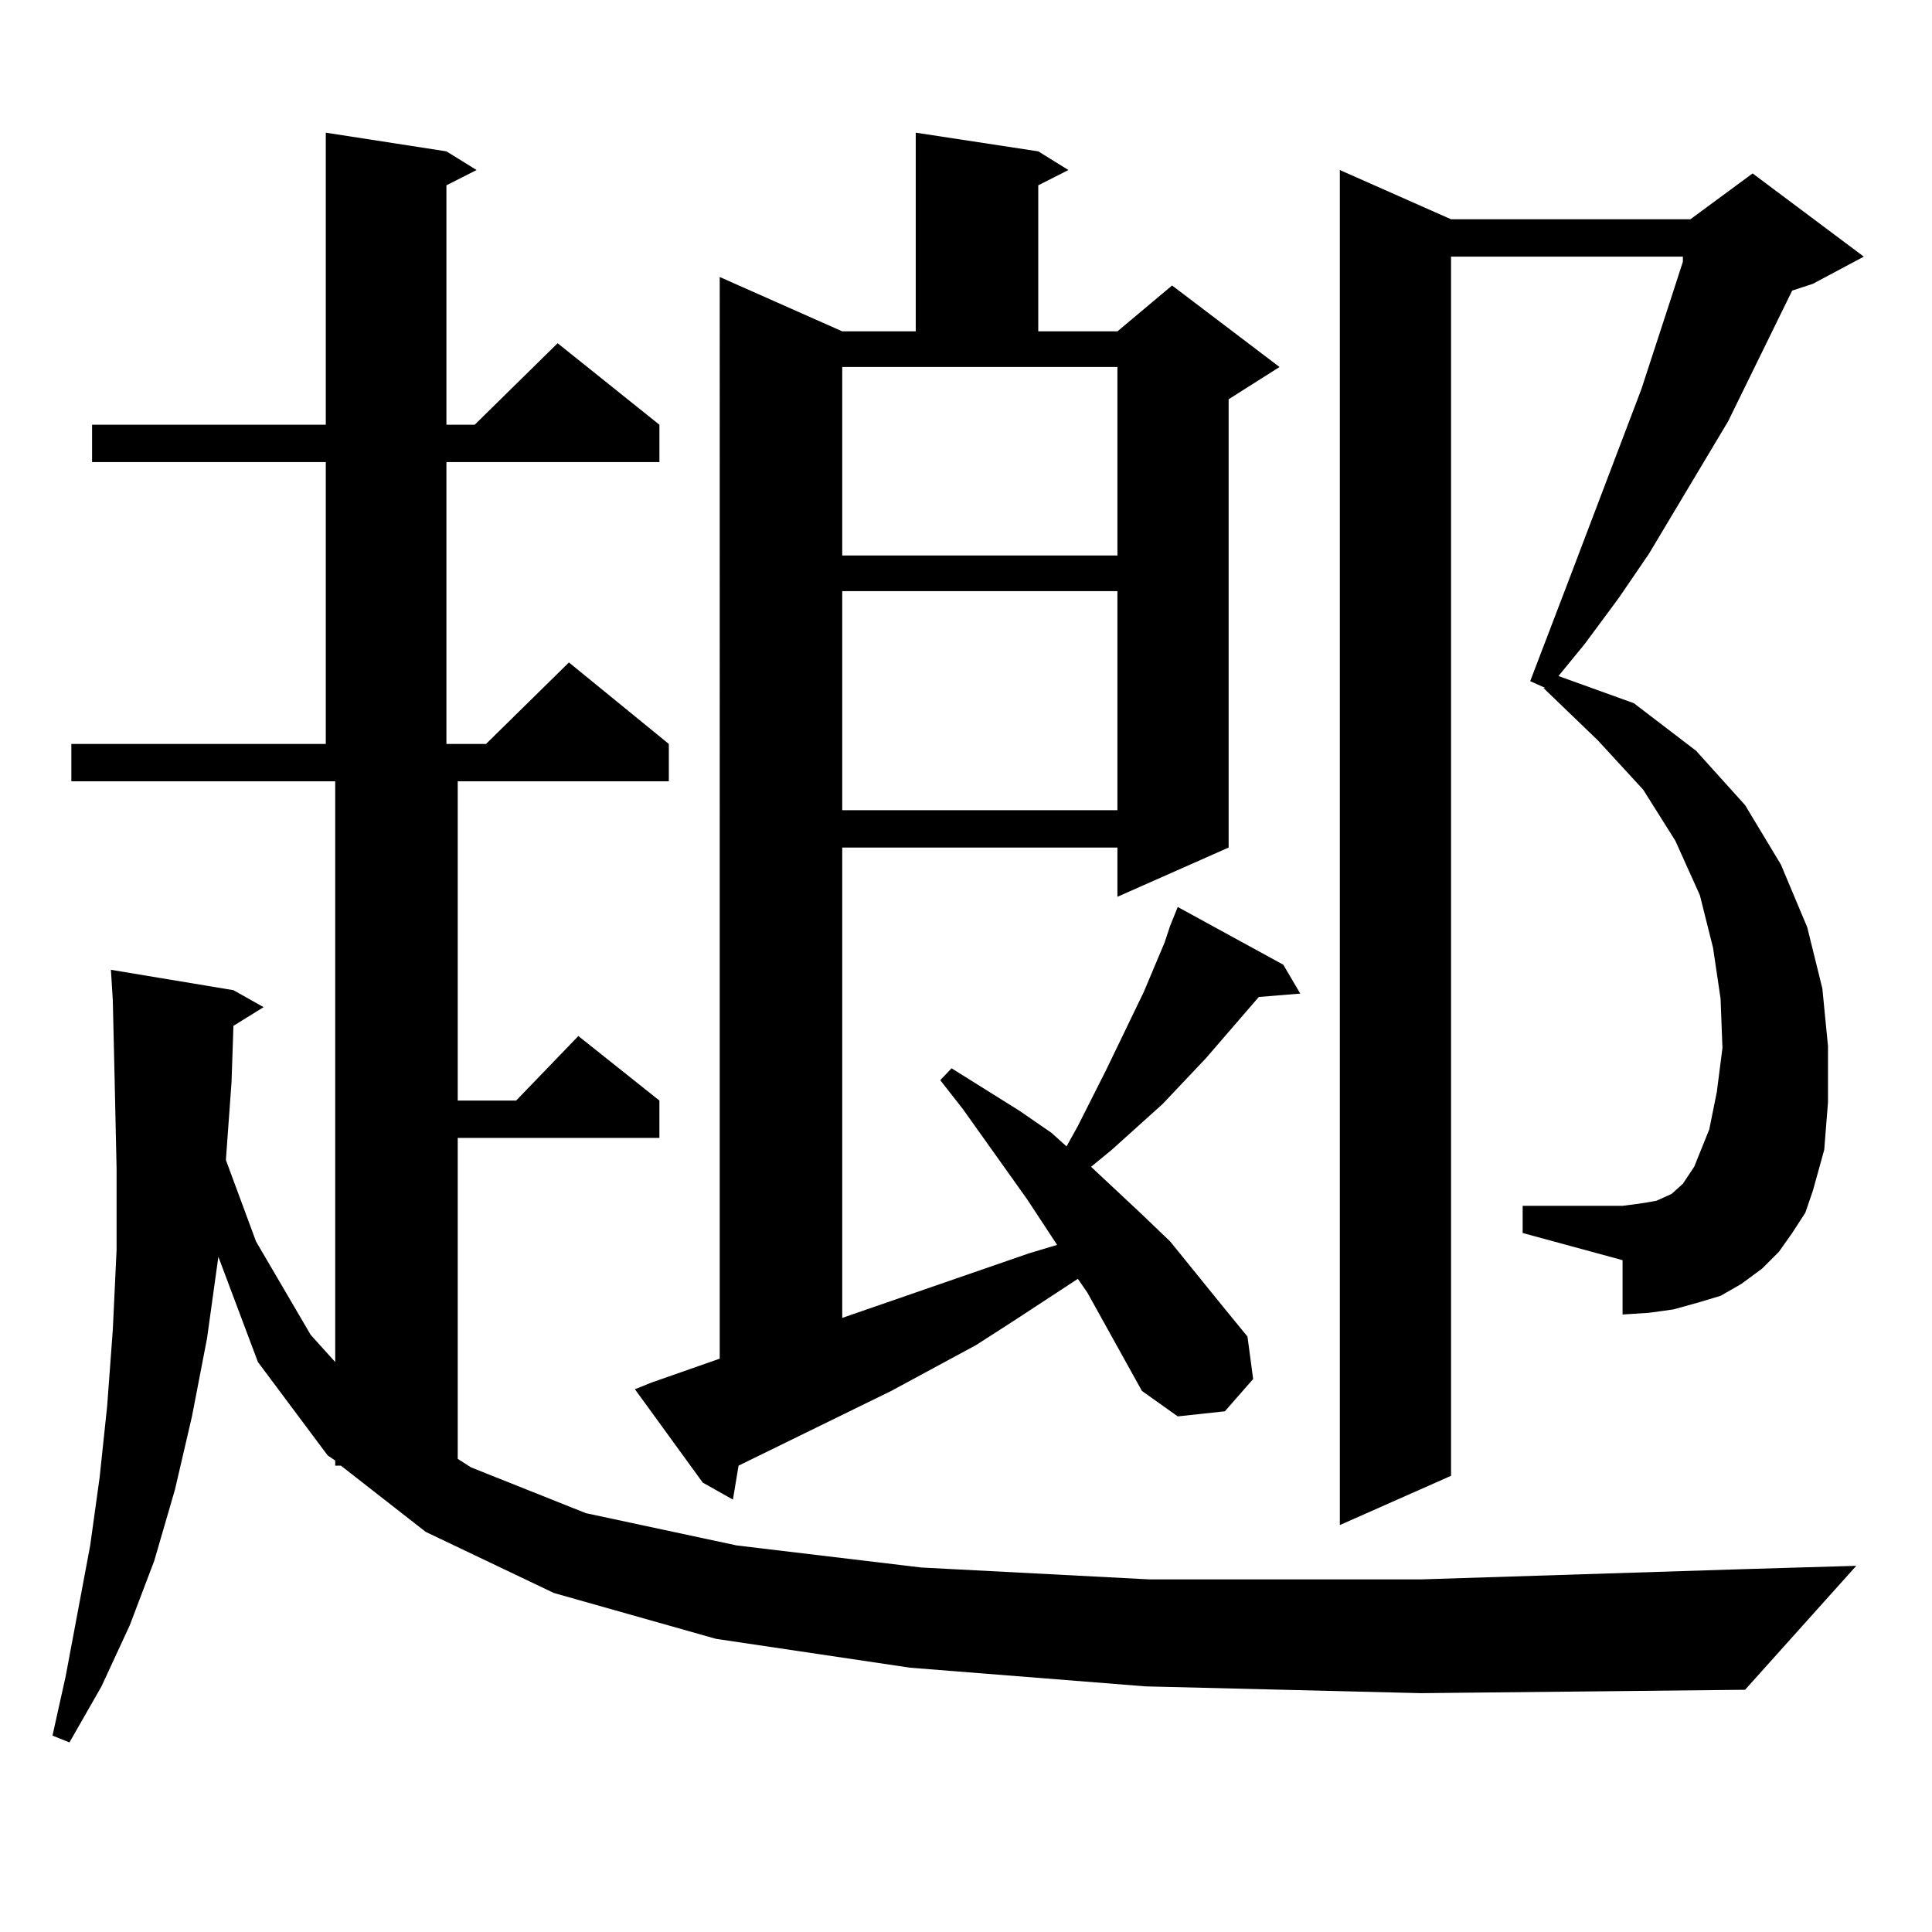 <?xml version="1.0" encoding="utf-8"?>
<!-- Generator: Adobe Illustrator 16.0.0, SVG Export Plug-In . SVG Version: 6.00 Build 0)  -->
<!DOCTYPE svg PUBLIC "-//W3C//DTD SVG 1.1//EN" "http://www.w3.org/Graphics/SVG/1.1/DTD/svg11.dtd">
<svg version="1.1" id="图层_1" xmlns="http://www.w3.org/2000/svg" xmlns:xlink="http://www.w3.org/1999/xlink" x="0px" y="0px"
	 width="1000px" height="1000px" viewBox="0 0 1000 1000" enable-background="new 0 0 1000 1000" xml:space="preserve">
<path d="M593.01,872.867l-121.948-9.668l-100.485-14.941l-83.9-23.73l-66.34-31.641l-43.901-34.277h-2.927v-2.637l-3.902-2.637
	l-36.097-48.34l-20.487-54.492l-5.854,42.188l-7.805,40.43l-8.78,37.793l-10.731,36.914l-12.683,33.398l-14.634,31.641
	L35.95,901.871l-8.78-3.516l6.829-30.762l12.683-67.676l4.878-35.156l3.902-36.914l2.927-39.551l1.951-41.309v-42.188l-0.976-44.824
	l-0.976-42.188l-0.976-15.82l63.413,10.547l15.609,8.789l-15.609,9.668l-0.976,29.004l-2.927,40.43l15.609,42.188l28.292,48.34
	l12.683,14.063V404.41H36.926v-19.336H168.63V239.176H47.657V219.84H168.63V68.668l62.438,9.668l15.609,9.668l-15.609,7.91V219.84
	h14.634l42.926-42.188l52.682,42.188v19.336H231.067v145.898h20.487l42.926-42.188l51.706,42.188v19.336H236.921v165.234h30.243
	l32.194-33.398l41.95,33.398v19.336H236.921v166.113l6.829,4.395l59.511,23.73l78.047,16.699l95.607,11.426l118.046,6.152h140.484
	l165.85-5.273l59.511-1.758l-57.56,64.16l-167.801,1.758L593.01,872.867z M591.059,719.938l-28.292-50.977l-4.878-7.031
	l-32.194,21.094l-20.487,13.184l-43.901,23.73l-79.022,38.672l-2.927,17.578l-15.609-8.789l-35.121-48.34l8.78-3.516l35.121-12.305
	V143.375L435.94,171.5h38.048V68.668l63.413,9.668l15.609,9.668l-15.609,7.91V171.5h40.975l28.292-23.73l55.608,42.188
	l-26.341,16.699v232.031l-57.56,25.488v-25.488H435.94v243.457l96.583-33.398l14.634-4.395l-15.609-23.73l-33.17-46.582
	l-11.707-14.941l5.854-6.152l35.121,21.973l16.585,11.426l7.805,7.031l5.854-10.547l14.634-29.004l19.512-40.43l10.731-25.488
	l2.927-8.789l3.902-9.668l54.633,29.883l8.78,14.941l-21.463,1.758l-27.316,31.641l-22.438,23.73l-26.341,23.73l-10.731,8.789
	l25.365,23.73l15.609,14.941l26.341,32.52l13.658,16.699l2.927,21.973l-14.634,16.699l-24.39,2.637L591.059,719.938z
	 M435.94,287.516h142.436v-97.559H435.94V287.516z M435.94,305.973v113.379h142.436V305.973H435.94z M927.636,638.199l-6.829,9.668
	l-8.78,8.789l-10.731,7.91l-10.731,6.152l-11.707,3.516l-12.683,3.516l-12.683,1.758l-13.658,0.879v-28.125l-51.706-14.063v-14.063
	h51.706l6.829-0.879l5.854-0.879l4.878-0.879l3.902-1.758l3.902-1.758l2.927-2.637l2.927-2.637l5.854-8.789l7.805-19.336
	l3.902-19.336l2.927-22.852l-0.976-25.488l-3.902-26.367l-6.829-27.246l-12.683-28.125l-16.585-26.367l-23.414-25.488
	l-28.292-27.246h0.976l-7.805-3.516l20.487-53.613l37.072-97.559l14.634-44.824l6.829-21.094v-2.637H751.055v631.055l-57.56,25.488
	V88.004l57.56,25.488h123.899l32.194-23.73l57.56,43.066l-26.341,14.063l-10.731,3.516l-33.17,67.676l-40.975,68.555l-15.609,22.852
	l-17.561,23.73l-13.658,16.699l39.023,14.063l32.194,24.609l25.365,28.125l18.536,30.762l13.658,32.52l7.805,31.641l2.927,29.883
	v29.004l-1.951,24.609l-5.854,21.094l-3.902,11.426L927.636,638.199z"/>
</svg>
